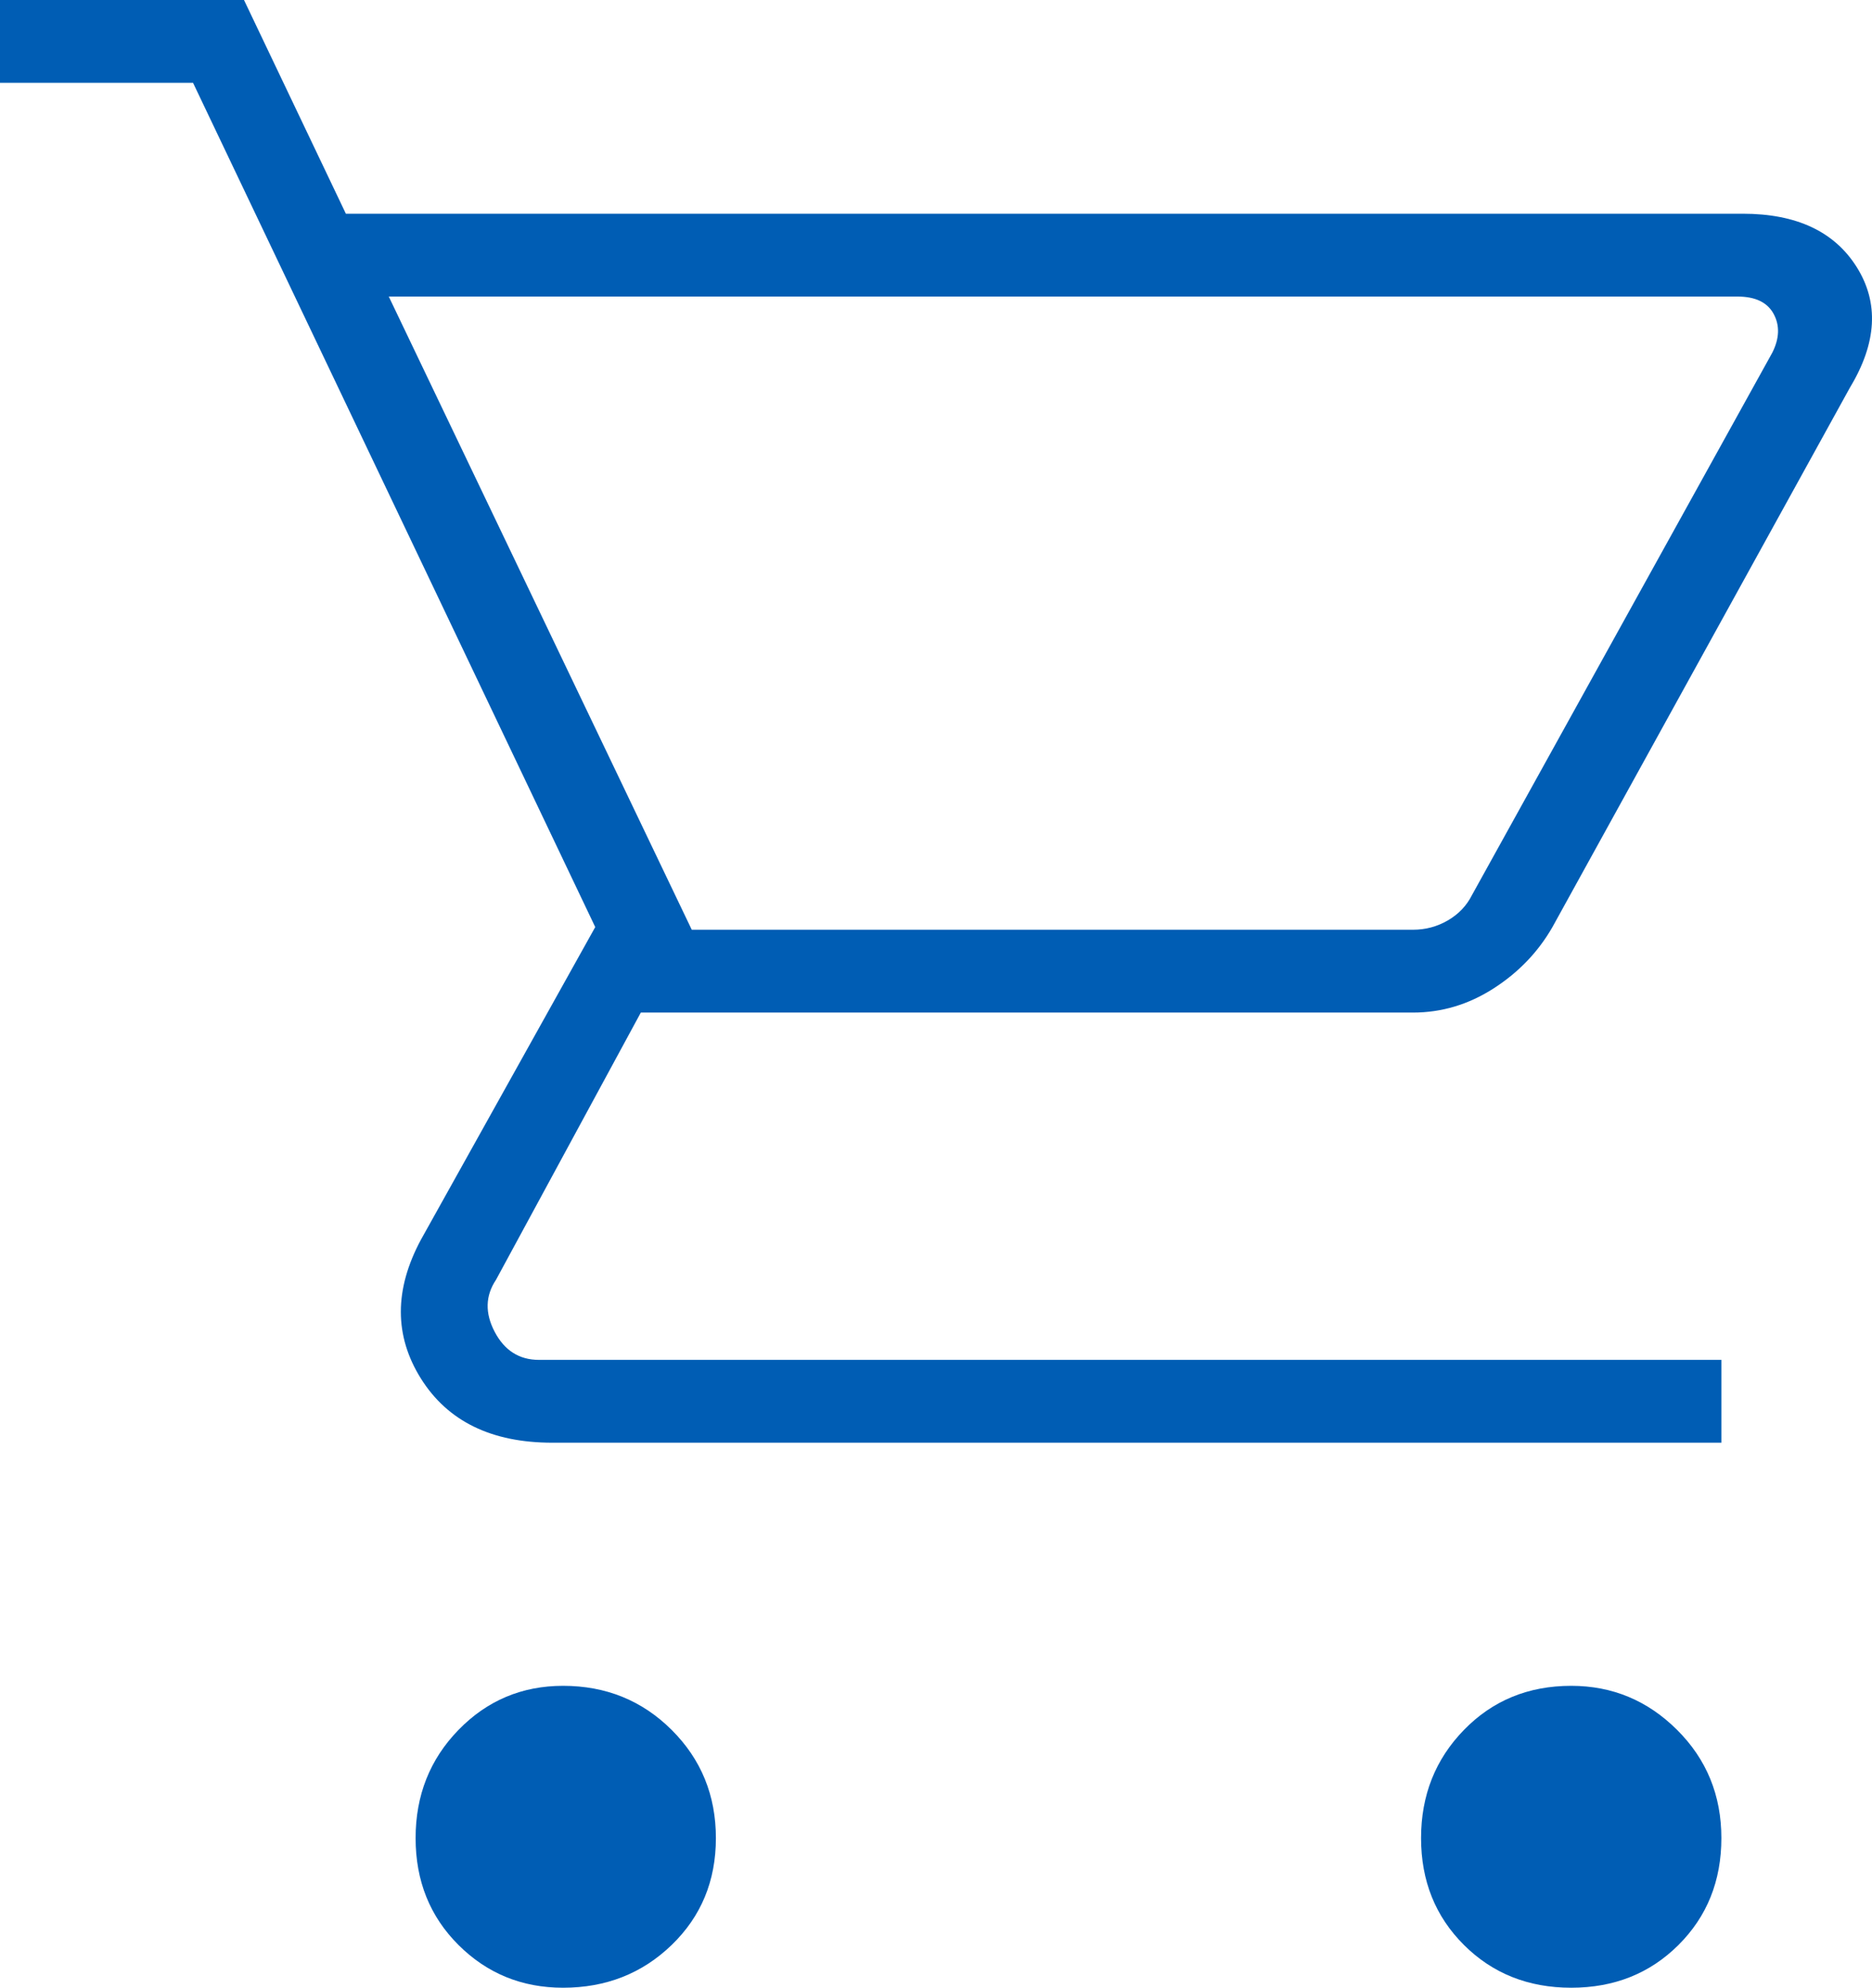<svg width="97" height="103" viewBox="0 0 97 103" fill="none" xmlns="http://www.w3.org/2000/svg">
<path d="M29.176 103C27.046 103 25.239 102.262 23.757 100.785C22.276 99.308 21.535 97.462 21.535 95.247C21.535 93.032 22.276 91.163 23.757 89.641C25.239 88.118 27.046 87.356 29.176 87.356C31.399 87.356 33.274 88.118 34.803 89.641C36.331 91.163 37.095 93.032 37.095 95.247C37.095 97.462 36.331 99.308 34.803 100.785C33.274 102.262 31.399 103 29.176 103ZM81.414 103C79.191 103 77.339 102.262 75.857 100.785C74.375 99.308 73.634 97.462 73.634 95.247C73.634 93.032 74.375 91.163 75.857 89.641C77.339 88.118 79.191 87.356 81.414 87.356C83.545 87.356 85.374 88.118 86.902 89.641C88.43 91.163 89.195 93.032 89.195 95.247C89.195 97.462 88.454 99.308 86.972 100.785C85.49 102.262 83.637 103 81.414 103ZM20.145 15.367L35.844 48.177H73.217C73.866 48.177 74.468 48.016 75.023 47.693C75.579 47.37 75.996 46.931 76.274 46.378L91.834 18.274C92.205 17.536 92.228 16.867 91.904 16.267C91.579 15.667 90.954 15.367 90.028 15.367H20.145ZM17.922 11.075H90.306C93.085 11.075 95.053 11.998 96.211 13.844C97.368 15.69 97.253 17.767 95.863 20.074L80.442 48.039C79.701 49.331 78.682 50.392 77.385 51.223C76.089 52.054 74.699 52.469 73.217 52.469H33.205L25.703 66.313C25.147 67.144 25.124 68.044 25.633 69.013C26.142 69.982 26.907 70.466 27.925 70.466H89.195V74.758H28.62C25.471 74.758 23.202 73.65 21.812 71.436C20.423 69.22 20.423 66.821 21.812 64.237L30.843 48.039L10.003 4.292H0V0H12.643L17.922 11.075Z" fill="#005DB4"/>
</svg>
